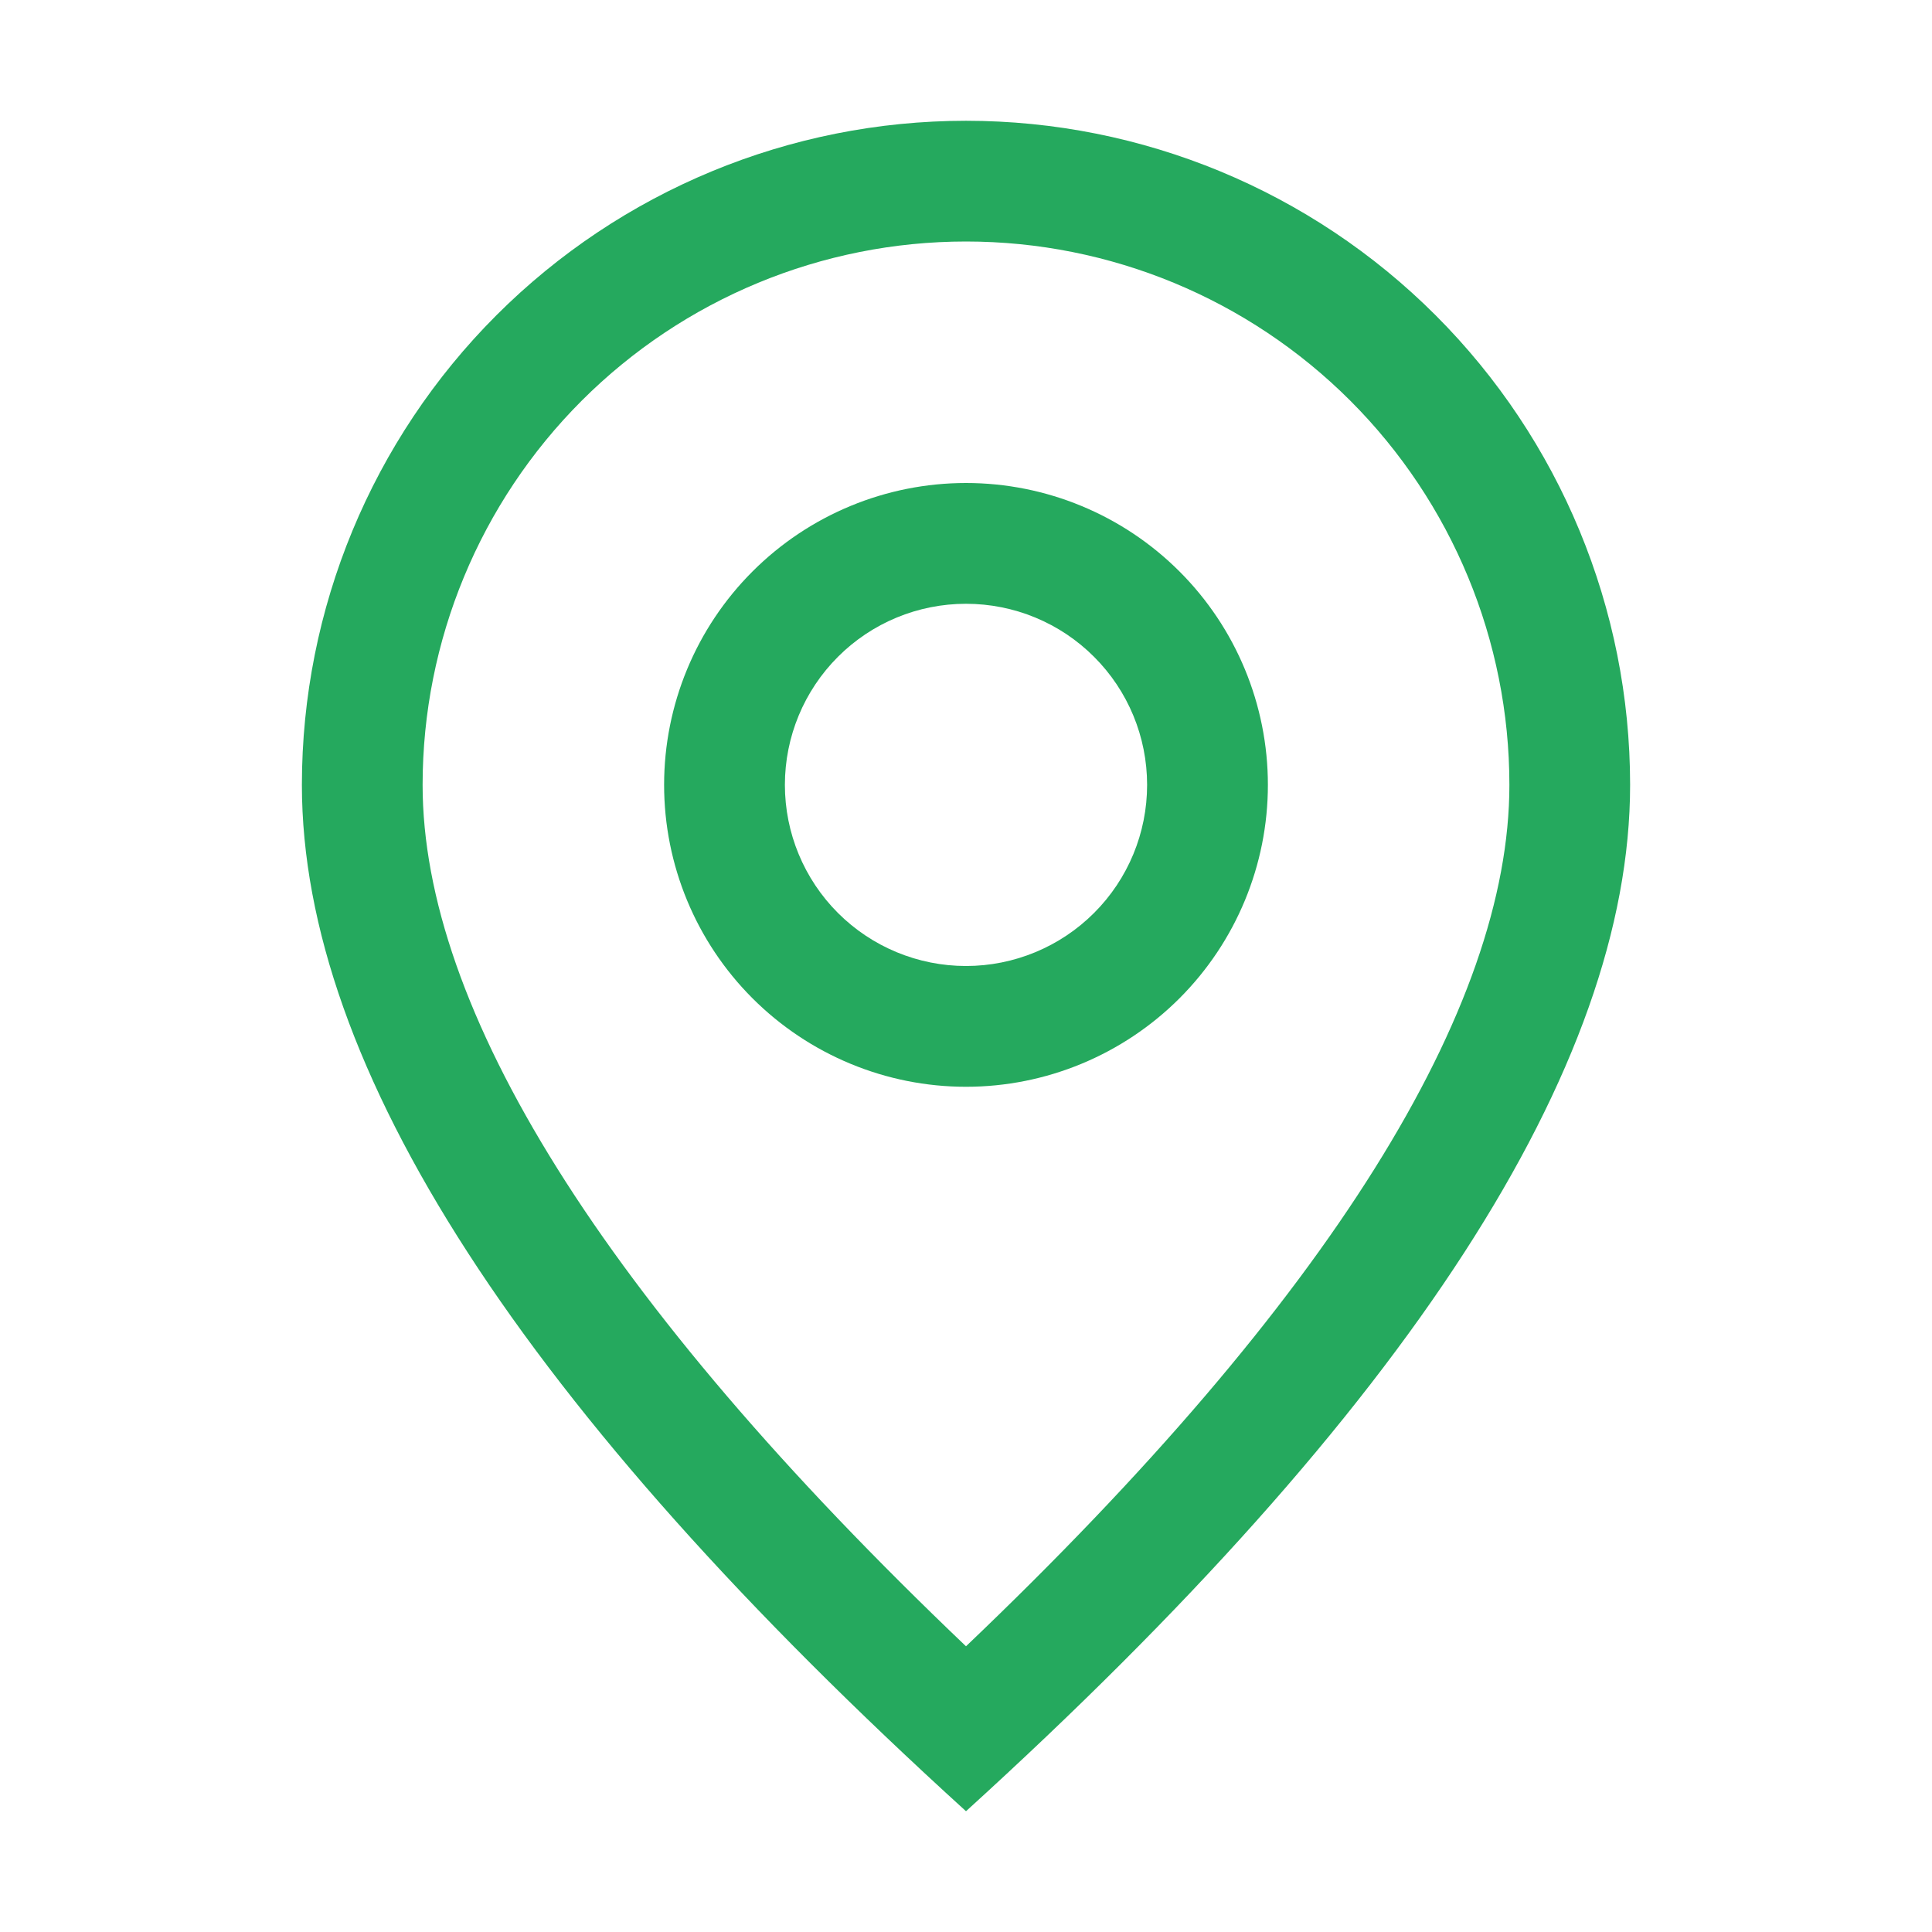 <svg width="35" height="35" viewBox="0 0 35 35" fill="none" xmlns="http://www.w3.org/2000/svg">
<path d="M27.344 14.219C27.344 11.608 26.307 9.104 24.461 7.258C22.614 5.412 20.111 4.375 17.5 4.375C14.889 4.375 12.386 5.412 10.539 7.258C8.693 9.104 7.656 11.608 7.656 14.219C7.656 18.257 10.887 23.52 17.5 29.824C24.113 23.52 27.344 18.257 27.344 14.219ZM17.5 32.812C9.478 25.522 5.469 19.322 5.469 14.219C5.469 11.028 6.736 7.968 8.993 5.711C11.249 3.455 14.309 2.188 17.5 2.188C20.691 2.188 23.751 3.455 26.007 5.711C28.264 7.968 29.531 11.028 29.531 14.219C29.531 19.322 25.522 25.522 17.5 32.812Z" fill="#25A95E"/>
<path d="M17.5 17.5C18.37 17.5 19.205 17.154 19.82 16.539C20.436 15.924 20.781 15.089 20.781 14.219C20.781 13.348 20.436 12.514 19.82 11.899C19.205 11.283 18.37 10.938 17.5 10.938C16.63 10.938 15.795 11.283 15.18 11.899C14.565 12.514 14.219 13.348 14.219 14.219C14.219 15.089 14.565 15.924 15.18 16.539C15.795 17.154 16.63 17.5 17.5 17.5ZM17.5 19.688C16.05 19.688 14.659 19.111 13.633 18.086C12.607 17.06 12.031 15.669 12.031 14.219C12.031 12.768 12.607 11.377 13.633 10.352C14.659 9.326 16.05 8.75 17.5 8.75C18.95 8.75 20.341 9.326 21.367 10.352C22.393 11.377 22.969 12.768 22.969 14.219C22.969 15.669 22.393 17.06 21.367 18.086C20.341 19.111 18.95 19.688 17.5 19.688Z" fill="#25A95E"/>
</svg>
